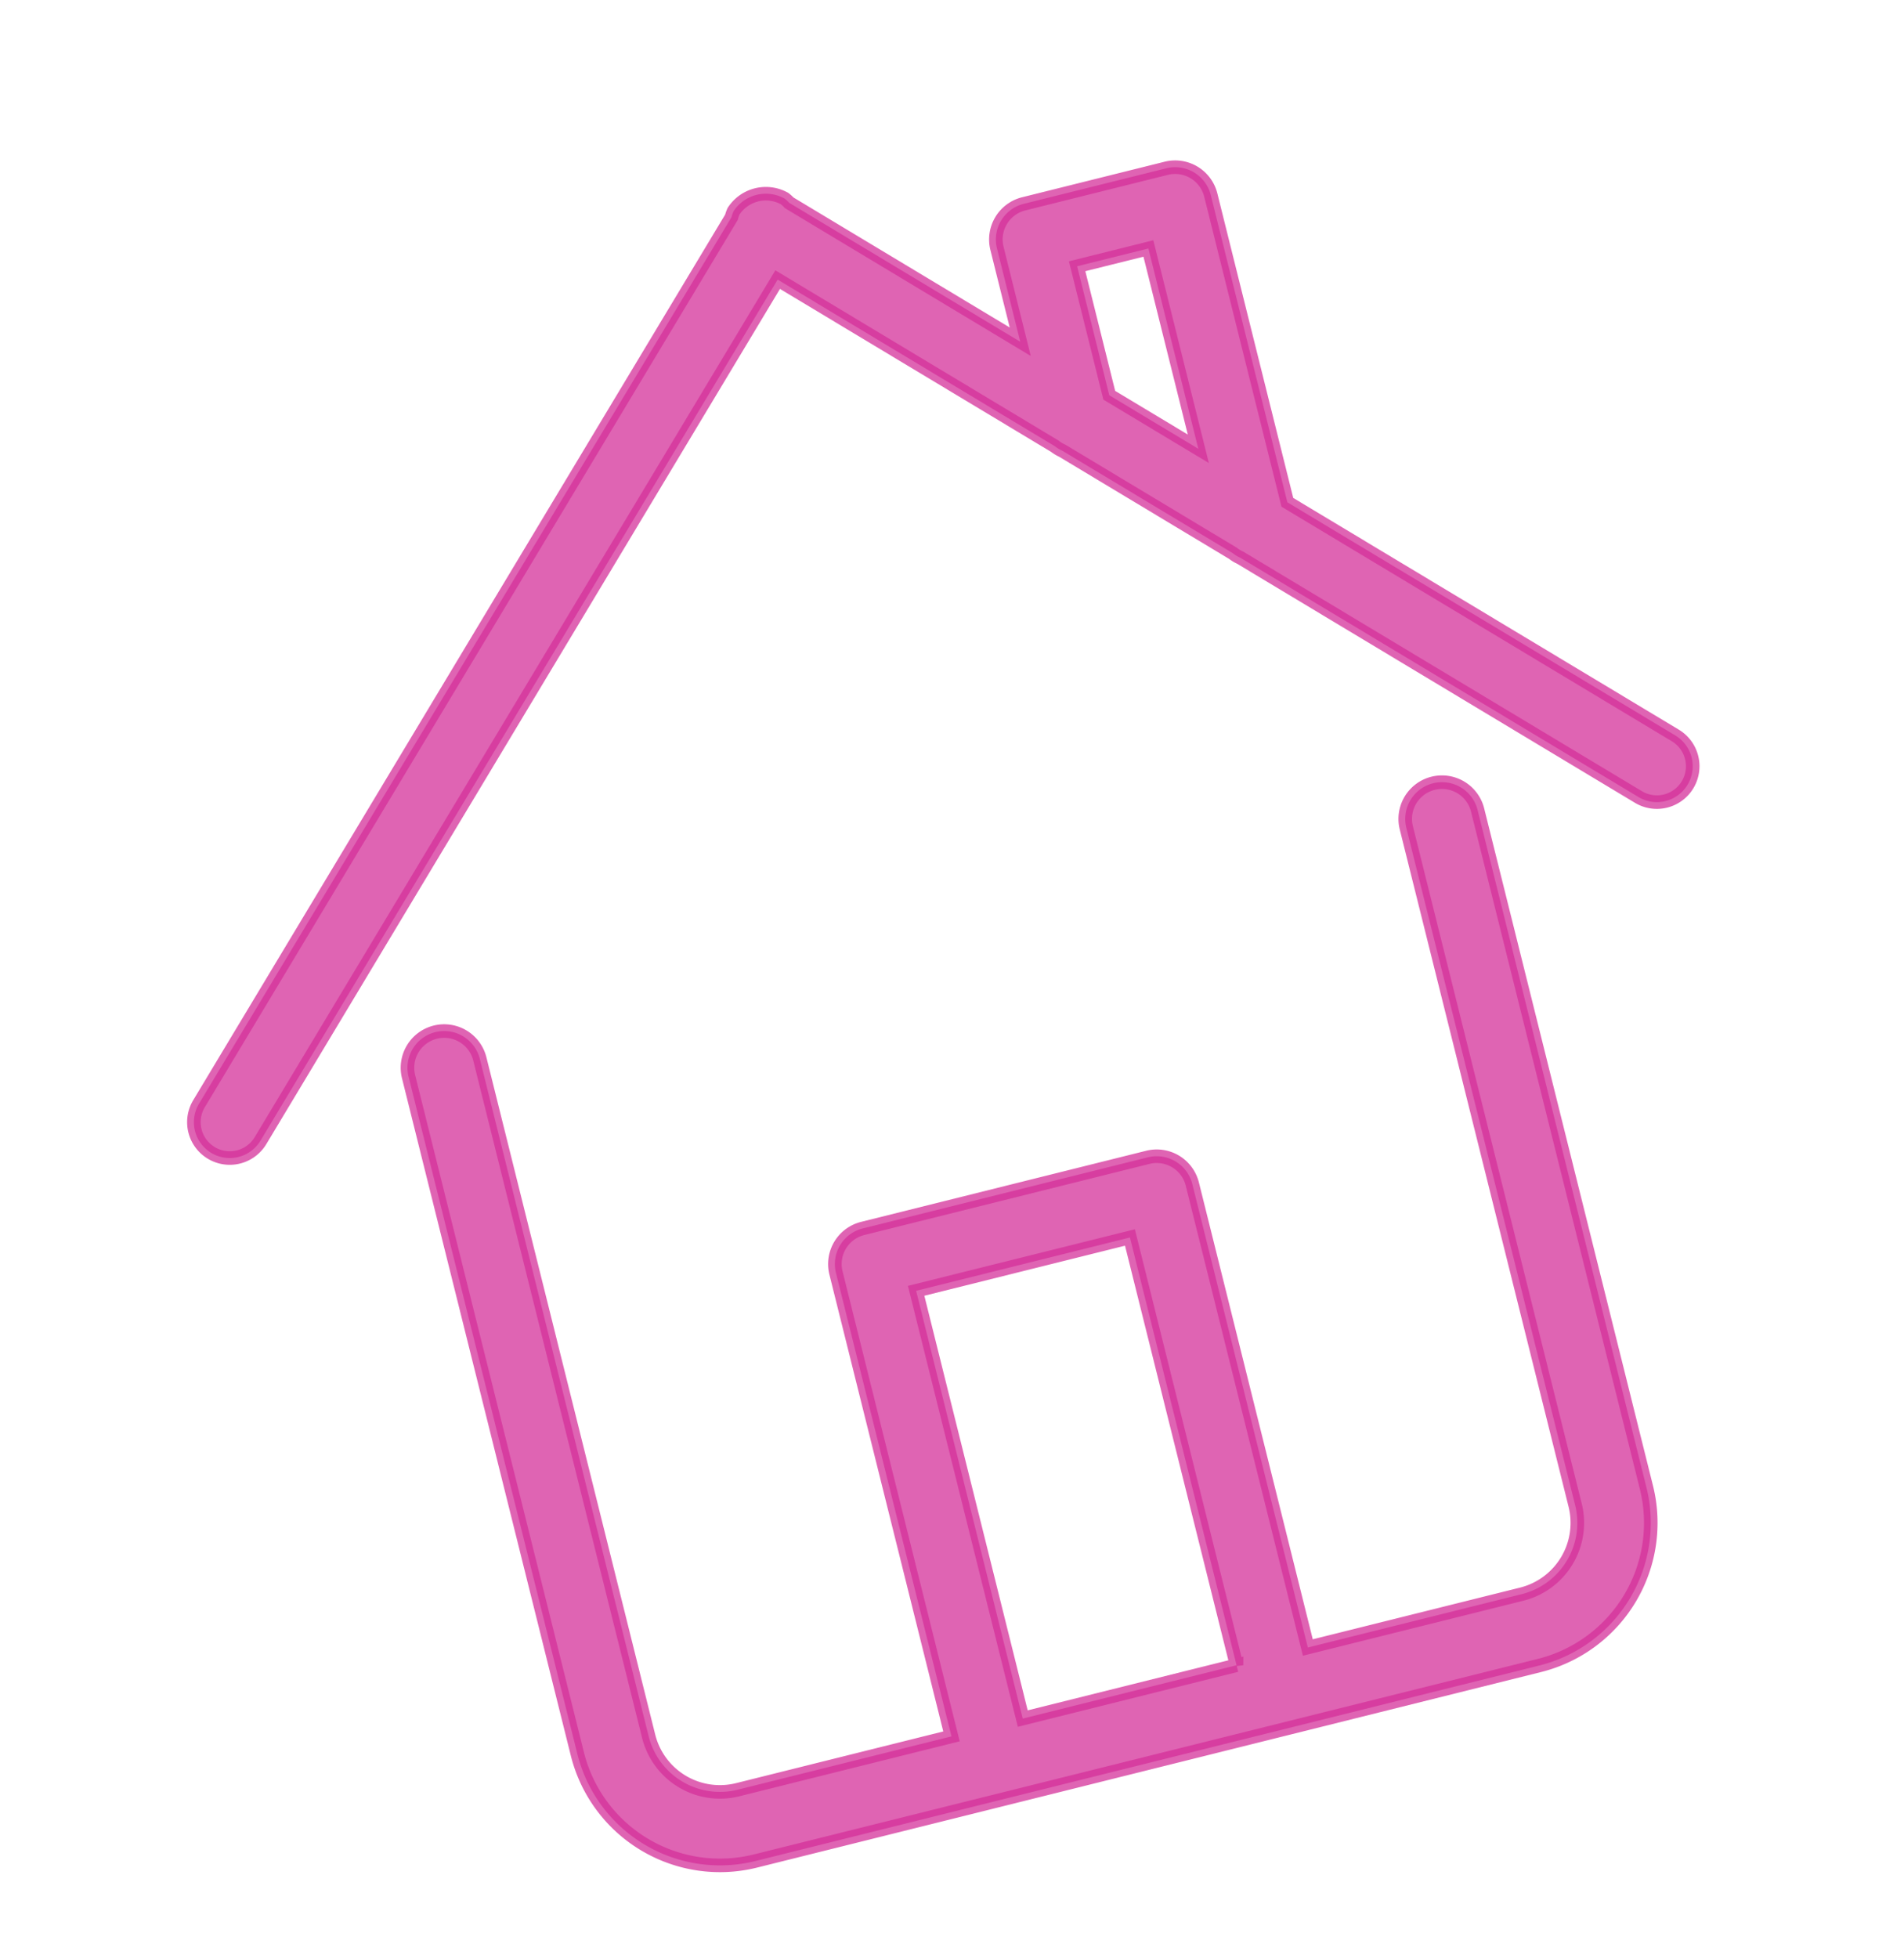 <svg xmlns="http://www.w3.org/2000/svg" width="281.066" height="288.951" viewBox="0 0 281.066 288.951">
  <path id="_290149_building_estate_home_house_real_icon" data-name="290149_building_estate_home_house_real_icon" d="M226.152,117.705a5.288,5.288,0,0,1-7.487,0L170.2,69.249a5.524,5.524,0,0,1-.922-.927L148.517,47.563a5.523,5.523,0,0,1-.922-.927L113.848,12.888,9.036,117.705a5.294,5.294,0,0,1-7.487-7.487L109.462,2.306a5.071,5.071,0,0,1,.51-.781,5.693,5.693,0,0,1,7.753,0,5.015,5.015,0,0,1,.52.781l28.132,28.142v-14.2h0a5.42,5.42,0,0,1,5.421-5.421h21.686a5.423,5.423,0,0,1,5.421,5.421V62.976l47.247,47.242A5.3,5.3,0,0,1,226.152,117.705Zm-58.09-96.034H157.219v19.62l10.843,10.843ZM37.948,108.413a5.423,5.423,0,0,1,5.421,5.421V216.84a10.843,10.843,0,0,0,10.843,10.843H86.741V157.205a5.416,5.416,0,0,1,5.421-5.421h43.371a5.416,5.416,0,0,1,5.421,5.421v70.478h32.528a10.84,10.84,0,0,0,10.843-10.843V113.834a5.421,5.421,0,1,1,10.843,0V216.84a21.686,21.686,0,0,1-21.686,21.686H54.213A21.686,21.686,0,0,1,32.527,216.84V113.834A5.42,5.42,0,0,1,37.948,108.413Zm92.164,119.265V162.621H97.584v65.057h32.528Z" transform="translate(1.212 56.298) rotate(-14)" fill="#d5309a" stroke="#d5309a" stroke-width="2" fill-rule="evenodd" opacity="0.748"/>
</svg>
